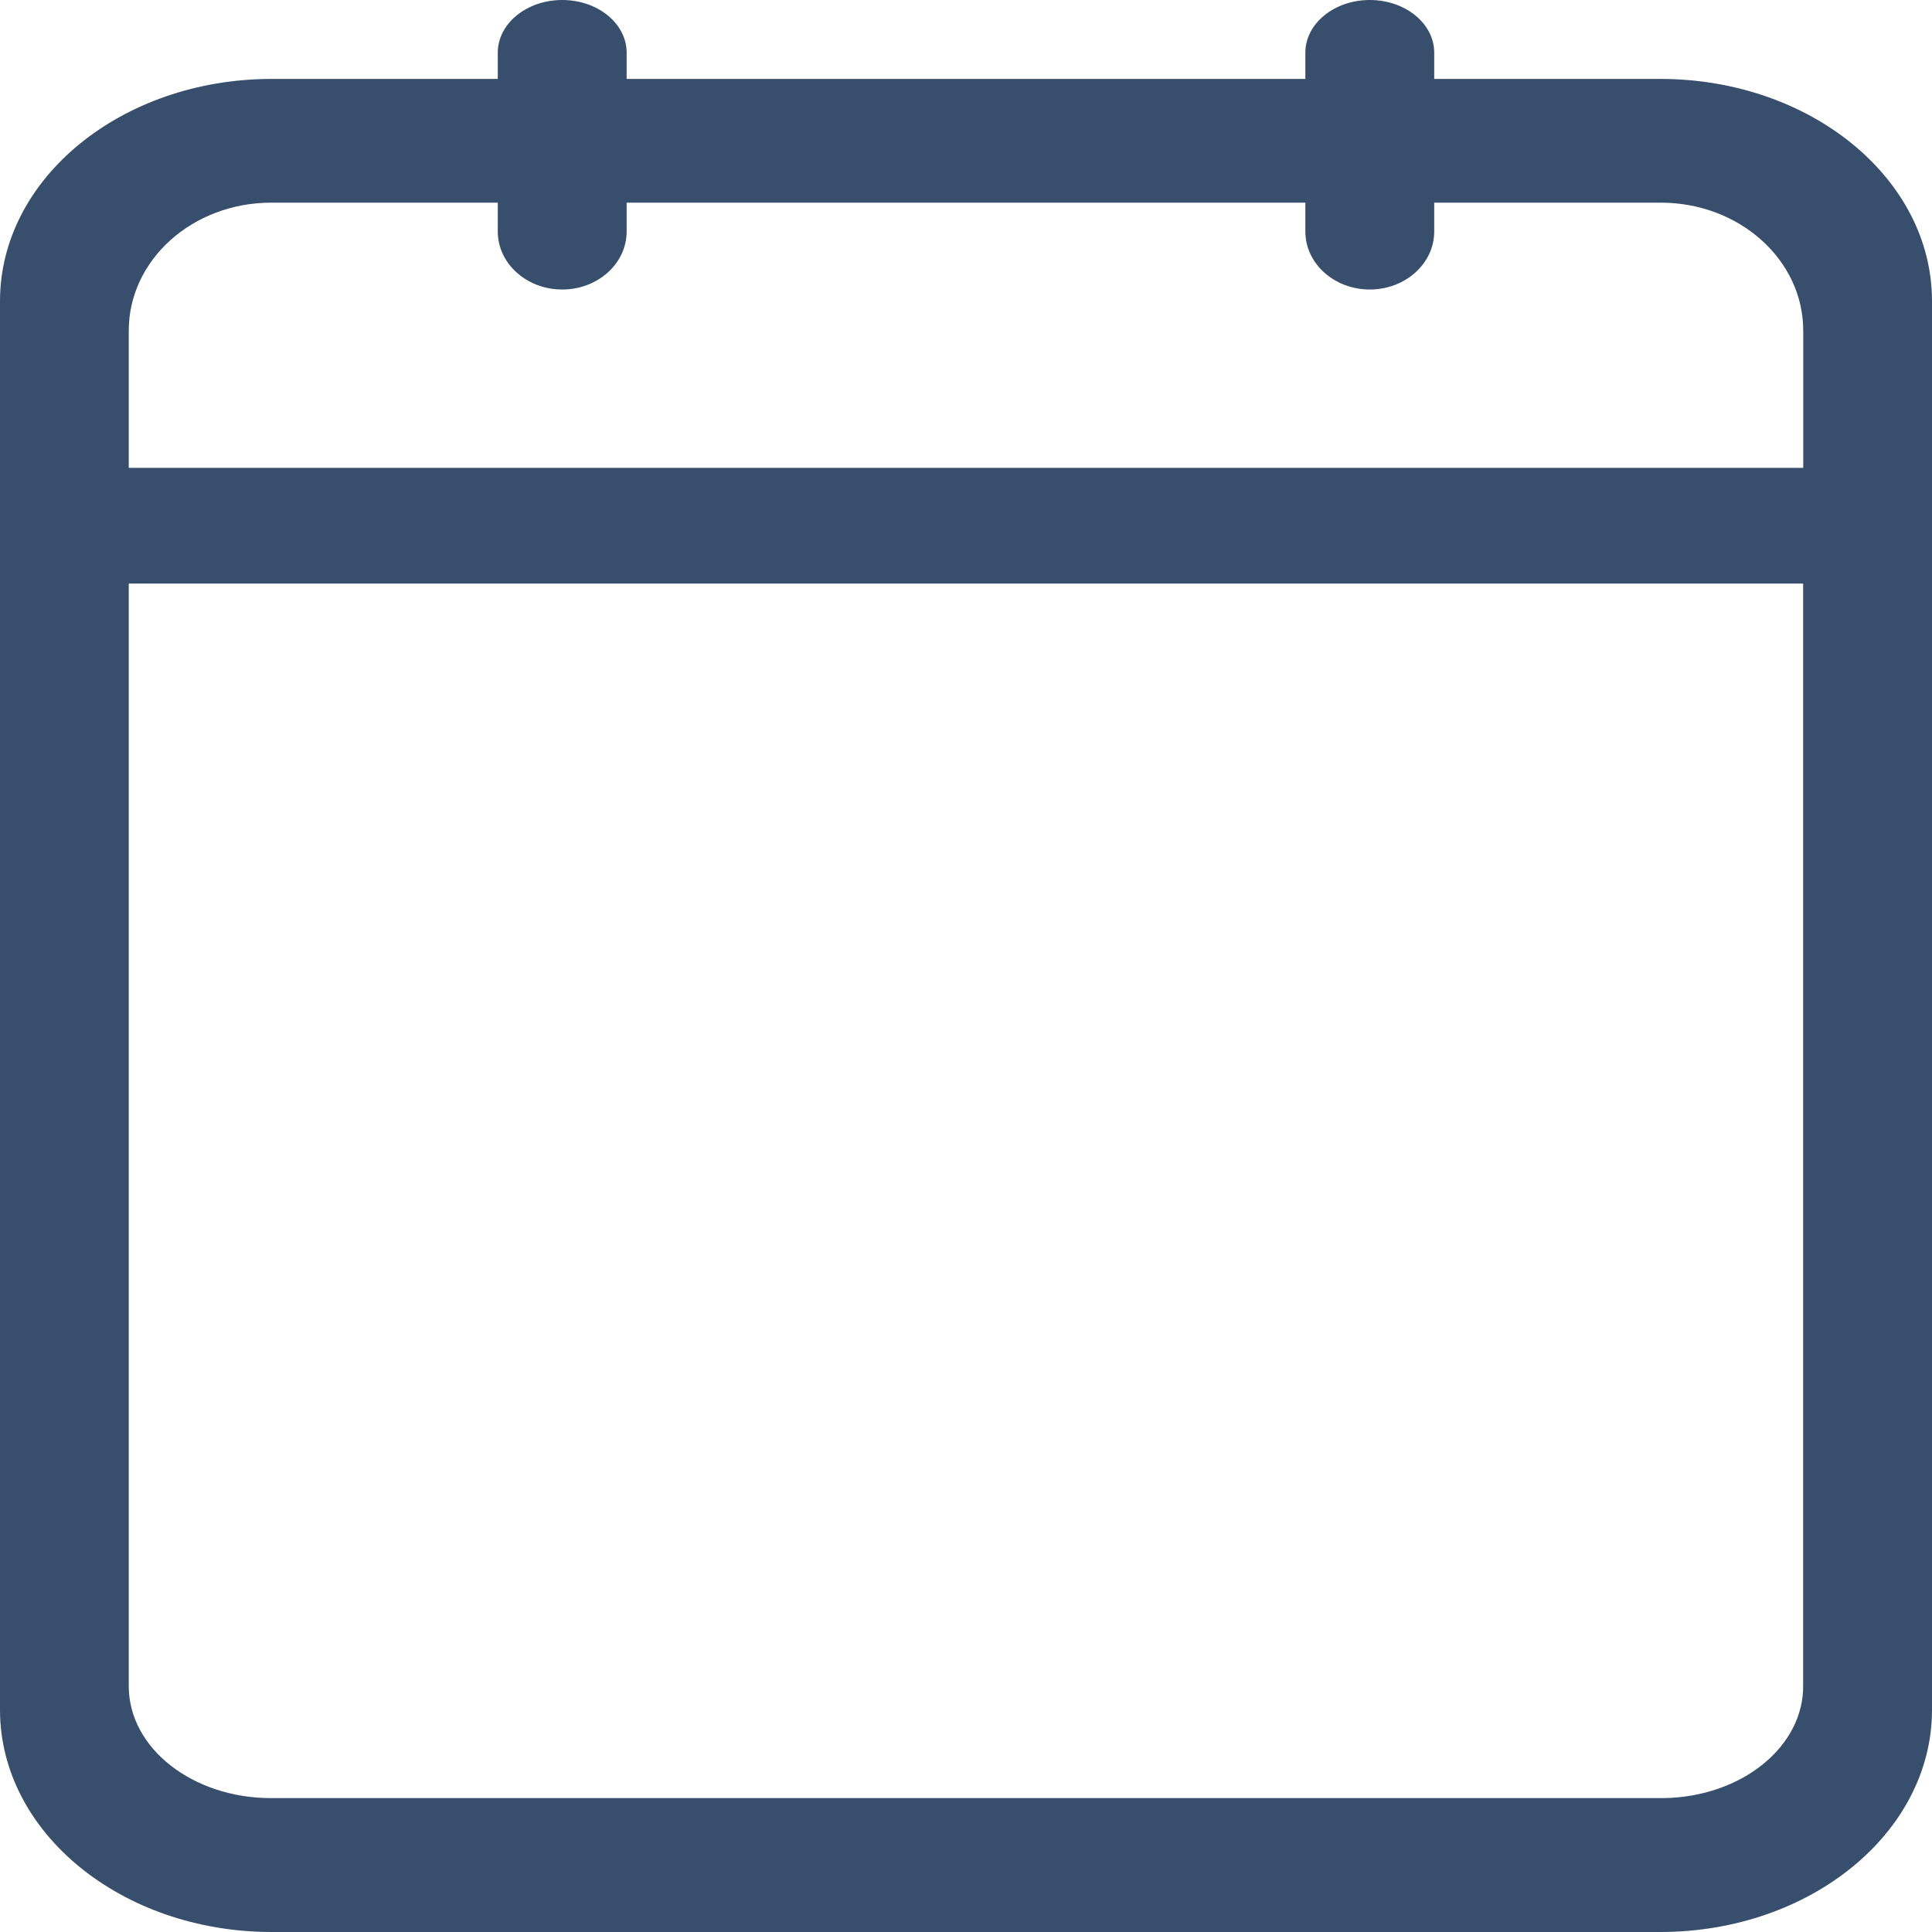 <?xml version="1.0" encoding="UTF-8"?>
<svg width="20px" height="20px" viewBox="0 0 20 20" version="1.1" xmlns="http://www.w3.org/2000/svg" xmlns:xlink="http://www.w3.org/1999/xlink">
    <title>icn_20x20_date</title>
    <g id="icn_20x20_date" stroke="none" stroke-width="1" fill="none" fill-rule="evenodd">
        <path d="M17.193,0.817 L14.847,0.817 L14.847,0.545 C14.847,0.244 14.548,0 14.18,0 C13.812,0 13.513,0.244 13.513,0.545 L13.513,0.817 L6.487,0.817 L6.487,0.545 C6.487,0.244 6.188,0 5.82,0 C5.452,0 5.153,0.244 5.153,0.545 L5.153,0.817 L2.807,0.817 C1.258,0.82 0.004,1.845 0,3.111 L0,17.706 C0.004,18.972 1.258,19.997 2.807,20 L17.193,20 C18.742,19.997 19.996,18.972 20,17.706 L20,3.111 C19.996,1.845 18.742,0.82 17.193,0.817 Z M2.807,2.098 L5.153,2.098 L5.153,2.397 C5.153,2.728 5.452,2.997 5.82,2.997 C6.188,2.997 6.487,2.728 6.487,2.397 L6.487,2.098 L13.513,2.098 L13.513,2.397 C13.513,2.728 13.812,2.997 14.18,2.997 C14.548,2.997 14.847,2.728 14.847,2.397 L14.847,2.098 L17.193,2.098 C18.007,2.098 18.667,2.691 18.667,3.422 L18.667,4.843 L1.333,4.843 L1.333,3.422 C1.333,2.691 1.993,2.098 2.807,2.098 Z M2.807,18.614 C1.993,18.614 1.333,18.096 1.333,17.456 C1.333,17.449 1.333,17.442 1.333,17.435 L1.333,6.041 L18.666,6.041 L18.666,17.435 C18.681,18.075 18.033,18.603 17.22,18.614 C17.211,18.614 17.202,18.614 17.193,18.614 L2.807,18.614 Z" id="Vector" fill="#374E6C" fill-rule="nonzero"></path>
    </g>
</svg>